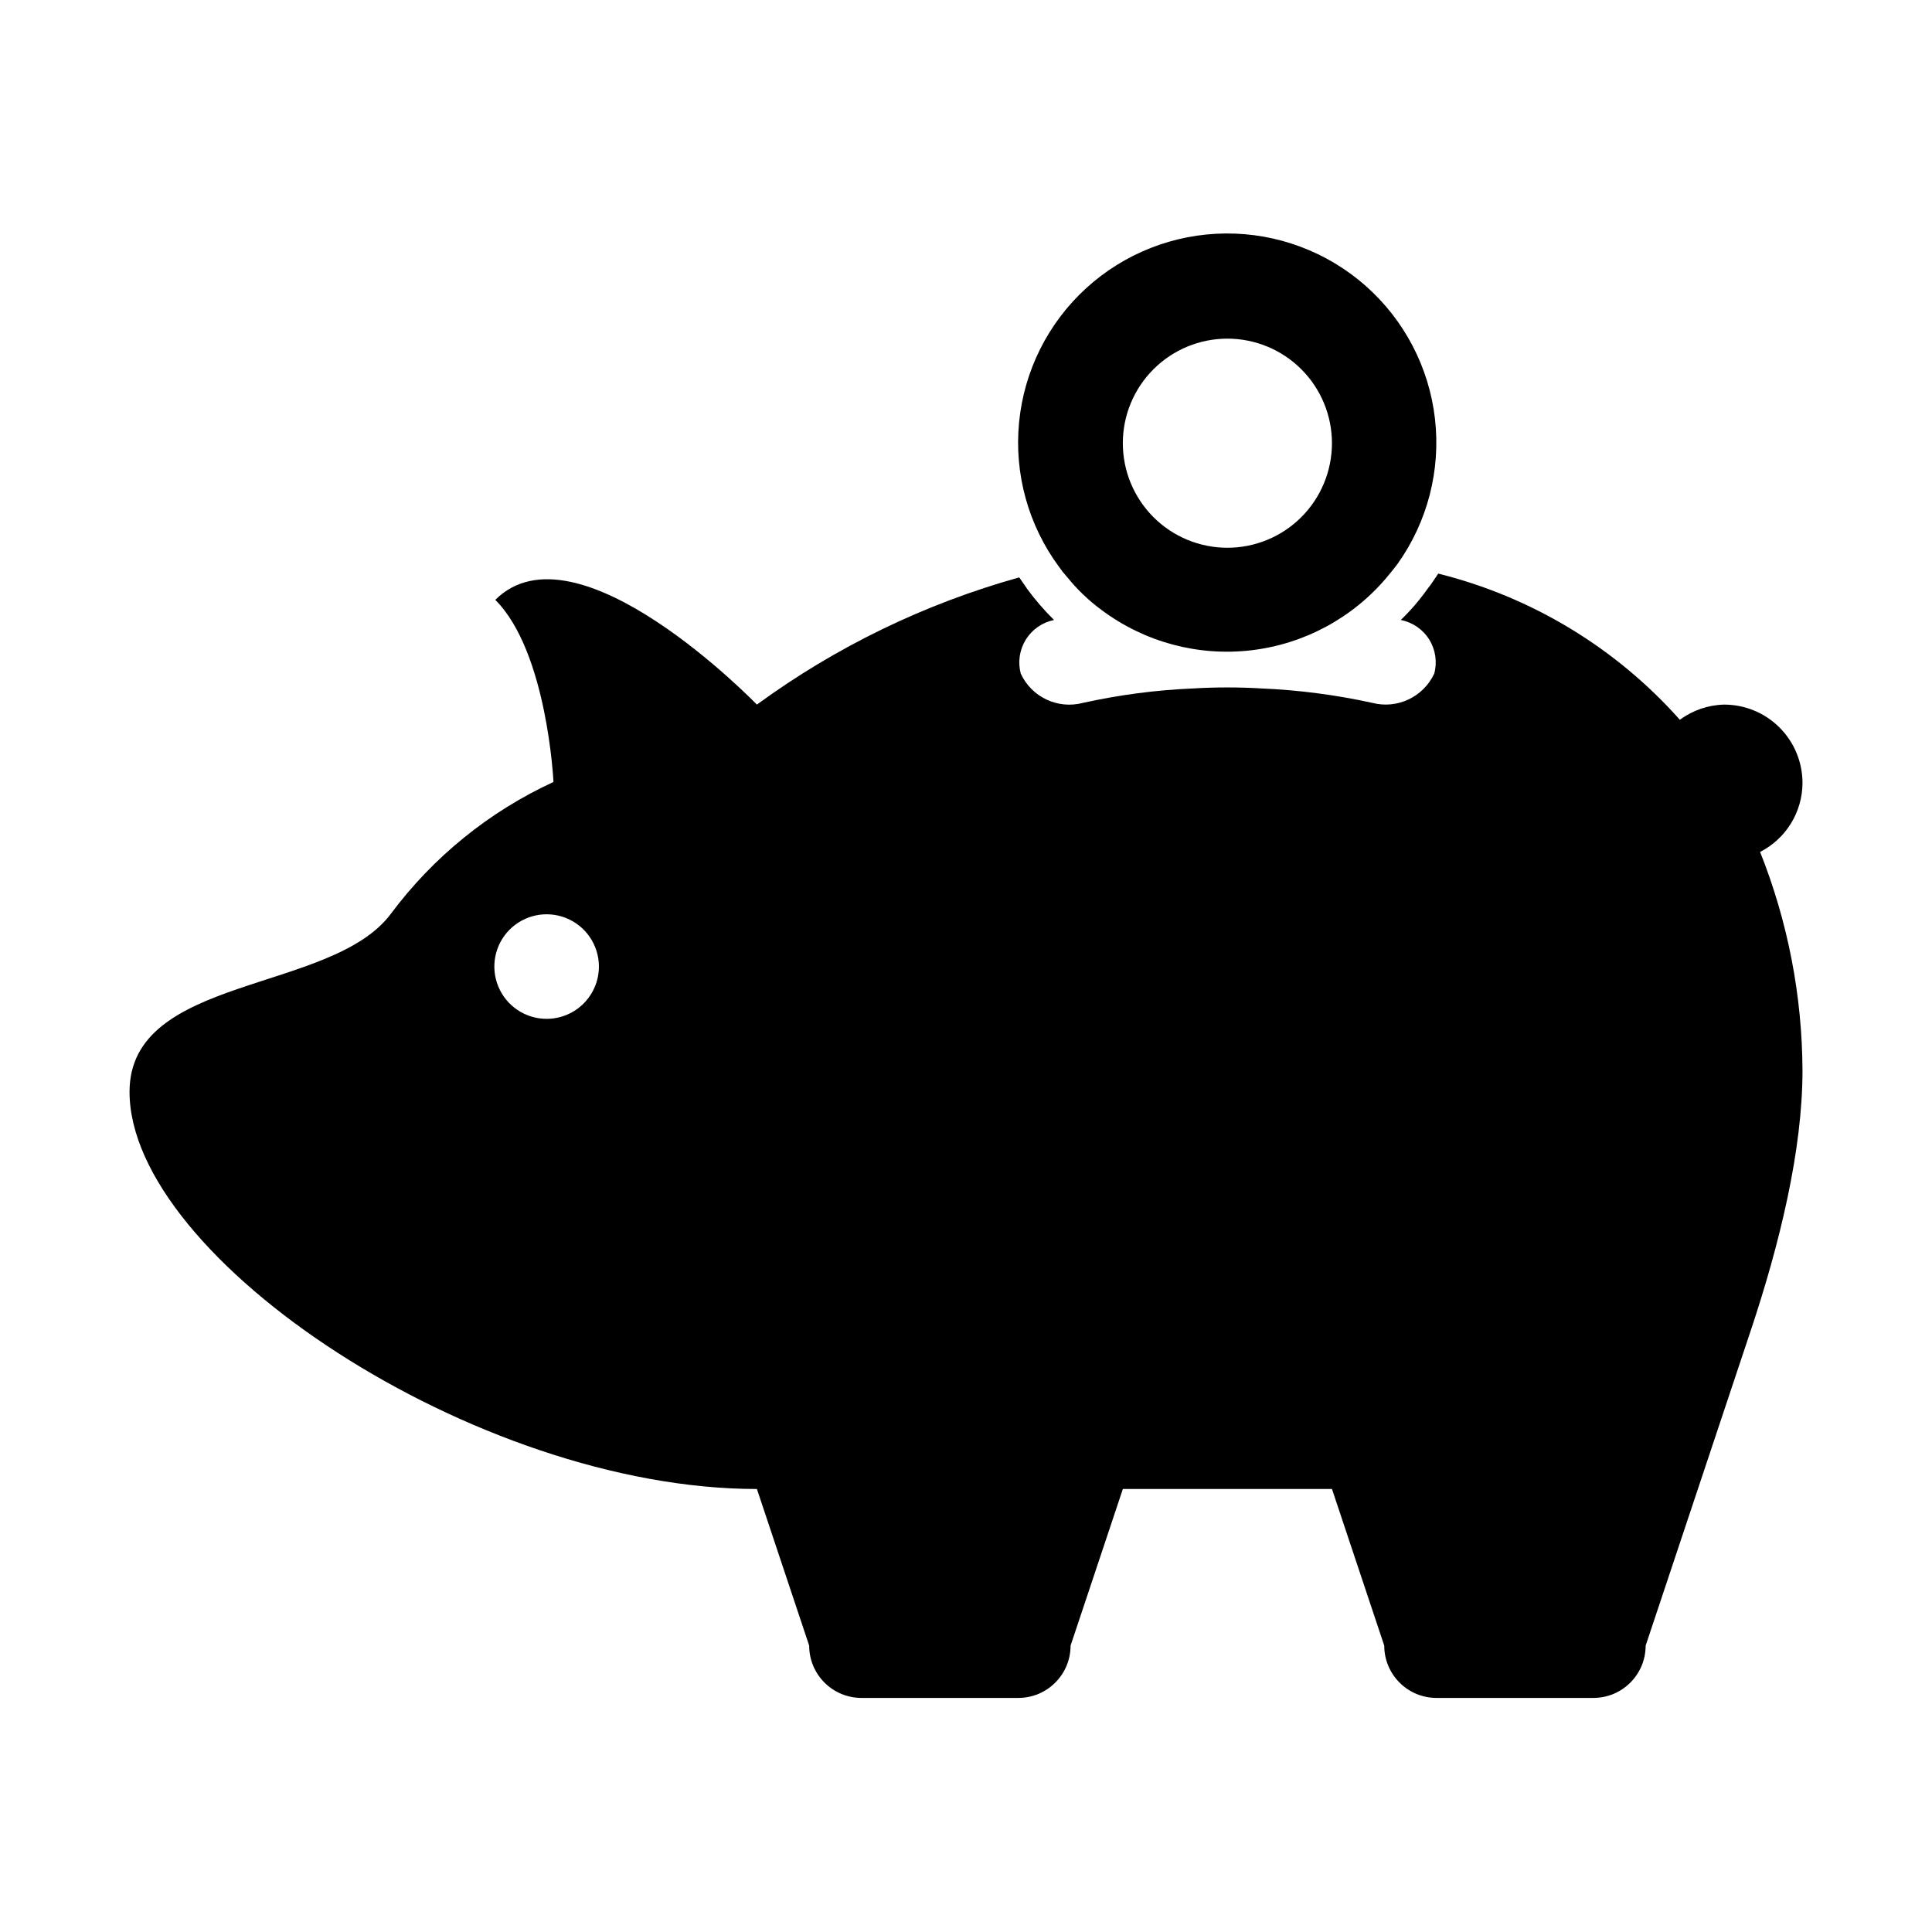 <?xml version="1.0" encoding="UTF-8"?>
<!-- Uploaded to: ICON Repo, www.svgrepo.com, Generator: ICON Repo Mixer Tools -->
<svg fill="#000000" width="800px" height="800px" version="1.1" viewBox="144 144 512 512" xmlns="http://www.w3.org/2000/svg">
 <g>
  <path d="m621.68 351.48c0-5.504-2.188-10.785-6.082-14.676-3.891-3.894-9.172-6.078-14.676-6.078-4.234 0.098-8.336 1.504-11.738 4.027-16.953-19.074-39.273-32.578-64.035-38.742-0.906 1.359-1.863 2.82-2.871 4.082-2.09 2.953-4.449 5.699-7.055 8.211 3.121 0.605 5.848 2.477 7.527 5.172 1.684 2.695 2.168 5.969 1.34 9.035-2.891 6.207-9.793 9.469-16.422 7.758-9.68-2.129-19.523-3.41-29.426-3.828-5.988-0.352-11.992-0.352-17.984 0-9.852 0.418-19.645 1.699-29.27 3.828-6.648 1.758-13.598-1.512-16.477-7.758-0.812-3.059-0.328-6.316 1.34-9.008 1.672-2.688 4.375-4.57 7.477-5.199-2.578-2.547-4.953-5.293-7.102-8.211-0.656-1.008-1.41-2.016-2.117-3.074-25.012 6.969-48.562 18.383-69.527 33.707 0 0-47.66-49.324-69.324-27.762 13.805 13.805 15.418 48.266 15.418 48.266-17.047 7.859-31.855 19.863-43.074 34.914-15.77 21.211-69.273 16.172-69.273 47.207 0 44.133 91.742 105.25 166.26 105.25l13.855 41.516-0.004-0.004c0 3.676 1.461 7.199 4.059 9.797 2.598 2.598 6.121 4.059 9.797 4.059h41.562c7.652 0 13.855-6.203 13.855-13.855l13.855-41.516h55.418l13.855 41.516c0 7.652 6.203 13.855 13.855 13.855h41.562c7.652 0 13.855-6.203 13.855-13.855l27.711-83.078c7.91-23.629 13.855-48.363 13.855-69.324-0.082-19.844-3.891-39.5-11.234-57.938 3.371-1.723 6.203-4.34 8.184-7.566 1.984-3.227 3.039-6.934 3.051-10.723zm-332.82 62.523c-5.59 0-10.633-3.359-12.785-8.52-2.152-5.156-0.996-11.105 2.934-15.078 3.934-3.973 9.867-5.195 15.047-3.098 5.184 2.094 8.598 7.102 8.66 12.691 0.039 3.699-1.402 7.262-4.008 9.895-2.602 2.629-6.148 4.109-9.848 4.109z"/>
  <path d="m426.8 296.92c2.664 3.309 5.746 6.258 9.168 8.766 11.332 8.465 25.469 12.277 39.52 10.656 14.051-1.617 26.949-8.551 36.055-19.371 0.957-1.16 1.914-2.316 2.82-3.527 7.941-11.148 11.477-24.844 9.922-38.441-1.555-13.602-8.086-26.145-18.34-35.219-10.25-9.07-23.5-14.023-37.188-13.91-13.688 0.117-26.848 5.293-36.949 14.535-10.098 9.242-16.418 21.895-17.742 35.52-1.324 13.625 2.441 27.258 10.57 38.273 0.66 0.953 1.383 1.863 2.164 2.719zm42.473-63.176c7.352 0 14.402 2.922 19.598 8.121 5.199 5.199 8.113 12.254 8.109 19.605-0.004 7.352-2.93 14.398-8.133 19.594s-12.258 8.105-19.609 8.098c-7.352-0.008-14.398-2.938-19.59-8.145-5.191-5.207-8.098-12.262-8.086-19.613 0.012-7.344 2.938-14.379 8.133-19.562 5.195-5.188 12.238-8.098 19.578-8.098z"/>
 </g>
</svg>